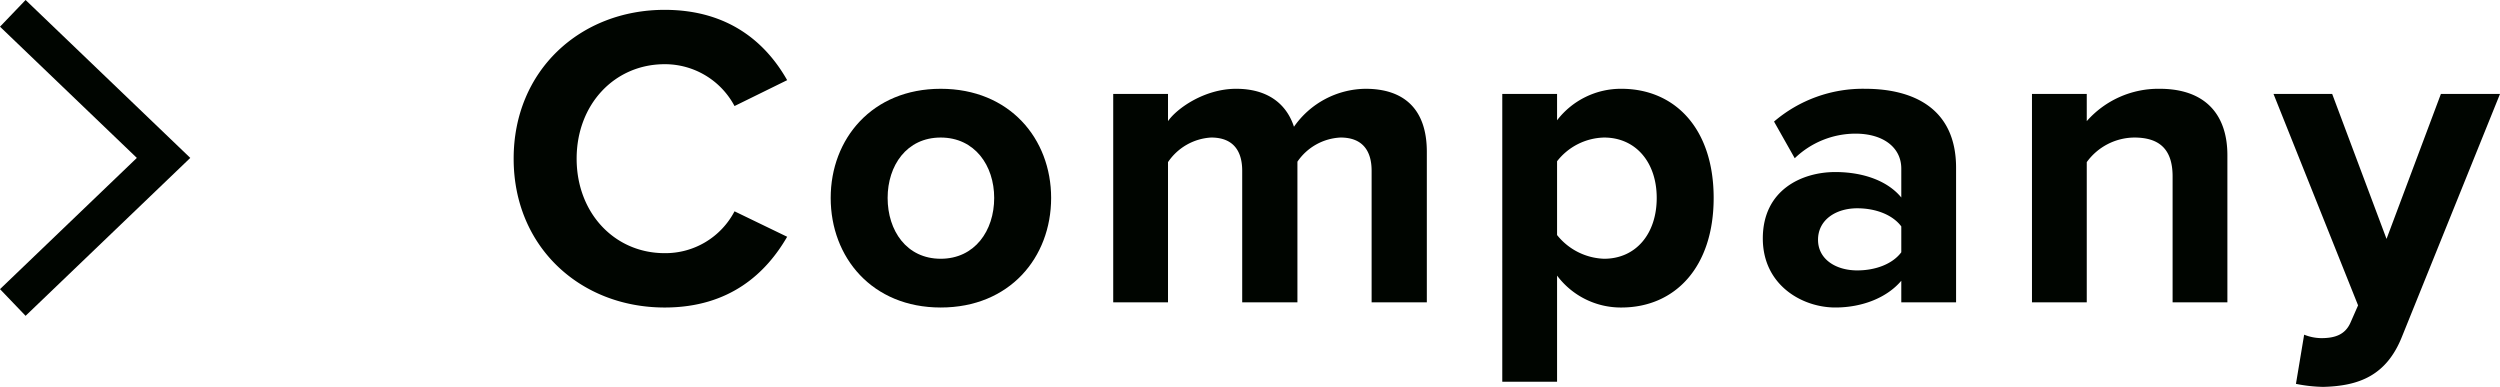<svg xmlns="http://www.w3.org/2000/svg" viewBox="0 0 405.707 62.784">
  <defs>
    <style>
      .cls-1 {
        fill: #000500;
      }
    </style>
  </defs>
  <g id="レイヤー_2" data-name="レイヤー 2">
    <g id="SP_MENU" data-name="SP MENU">
      <polygon class="cls-1" points="4.152 51.253 0 46.922 22.208 25.626 0 4.331 4.152 0 30.878 25.626 4.152 51.253"/>
      <g>
        <path class="cls-1" d="M83.357,25.75c0-14.352,10.851-24.152,24.502-24.152,10.641,0,16.592,5.601,19.883,11.411l-8.541,4.2a12.79,12.79,0,0,0-11.342-6.79c-8.121,0-14.281,6.511-14.281,15.332s6.16,15.332,14.281,15.332a12.659,12.659,0,0,0,11.342-6.79l8.541,4.13c-3.361,5.811-9.242,11.481-19.883,11.481C94.208,49.902,83.357,40.102,83.357,25.75Z"/>
        <path class="cls-1" d="M134.807,32.121c0-9.591,6.721-17.712,17.852-17.712,11.201,0,17.922,8.121,17.922,17.712,0,9.661-6.721,17.782-17.922,17.782C141.527,49.902,134.807,41.782,134.807,32.121Zm26.533,0c0-5.25-3.15-9.801-8.682-9.801s-8.611,4.55-8.611,9.801c0,5.321,3.081,9.871,8.611,9.871S161.34,37.441,161.34,32.121Z"/>
        <path class="cls-1" d="M222.59,49.062V27.71c0-3.15-1.399-5.391-5.04-5.391a8.976,8.976,0,0,0-7.001,3.92V49.062h-8.961V27.71c0-3.15-1.4-5.391-5.04-5.391a9.074,9.074,0,0,0-7.001,3.99V49.062h-8.891V15.249h8.891v4.41c1.4-2.03,5.881-5.25,11.06-5.25,4.971,0,8.121,2.311,9.382,6.161A14.349,14.349,0,0,1,221.61,14.409c6.23,0,9.94,3.291,9.94,10.221V49.062Z"/>
        <path class="cls-1" d="M252.685,61.944h-8.891V15.249h8.891V19.52a13.064,13.064,0,0,1,10.432-5.111c8.682,0,14.981,6.441,14.981,17.712s-6.3,17.782-14.981,17.782a12.921,12.921,0,0,1-10.432-5.18Zm7.631-39.624a9.962,9.962,0,0,0-7.631,3.85V38.142a10.185,10.185,0,0,0,7.631,3.85c5.111,0,8.541-3.99,8.541-9.871C268.857,26.31,265.428,22.32,260.316,22.32Z"/>
        <path class="cls-1" d="M308.547,49.062V45.562c-2.311,2.73-6.301,4.34-10.711,4.34-5.391,0-11.762-3.64-11.762-11.201,0-7.911,6.371-10.781,11.762-10.781,4.481,0,8.471,1.4,10.711,4.13V27.36c0-3.431-2.94-5.671-7.421-5.671a14.225,14.225,0,0,0-9.871,3.991l-3.36-5.951a22.181,22.181,0,0,1,14.771-5.321c7.701,0,14.771,3.081,14.771,12.812V49.062Zm0-12.321c-1.471-1.96-4.271-2.94-7.141-2.94-3.501,0-6.371,1.89-6.371,5.111,0,3.15,2.87,4.97,6.371,4.97,2.869,0,5.67-.98,7.141-2.94Z"/>
        <path class="cls-1" d="M352.576,49.062V28.62c0-4.69-2.449-6.3-6.23-6.3a9.632,9.632,0,0,0-7.701,3.99V49.062h-8.891V15.249h8.891v4.41a15.486,15.486,0,0,1,11.832-5.25c7.42,0,10.99,4.201,10.99,10.781V49.062Z"/>
        <path class="cls-1" d="M373.924,54.313a7.683,7.683,0,0,0,2.801.56c2.311,0,3.85-.63,4.69-2.45l1.261-2.87L368.953,15.249h9.521l8.82,23.523,8.821-23.523h9.591L389.816,54.593c-2.522,6.371-7.002,8.051-12.812,8.191a24.323,24.323,0,0,1-4.41-.49Z"/>
      </g>
    </g>
  </g>
</svg>
